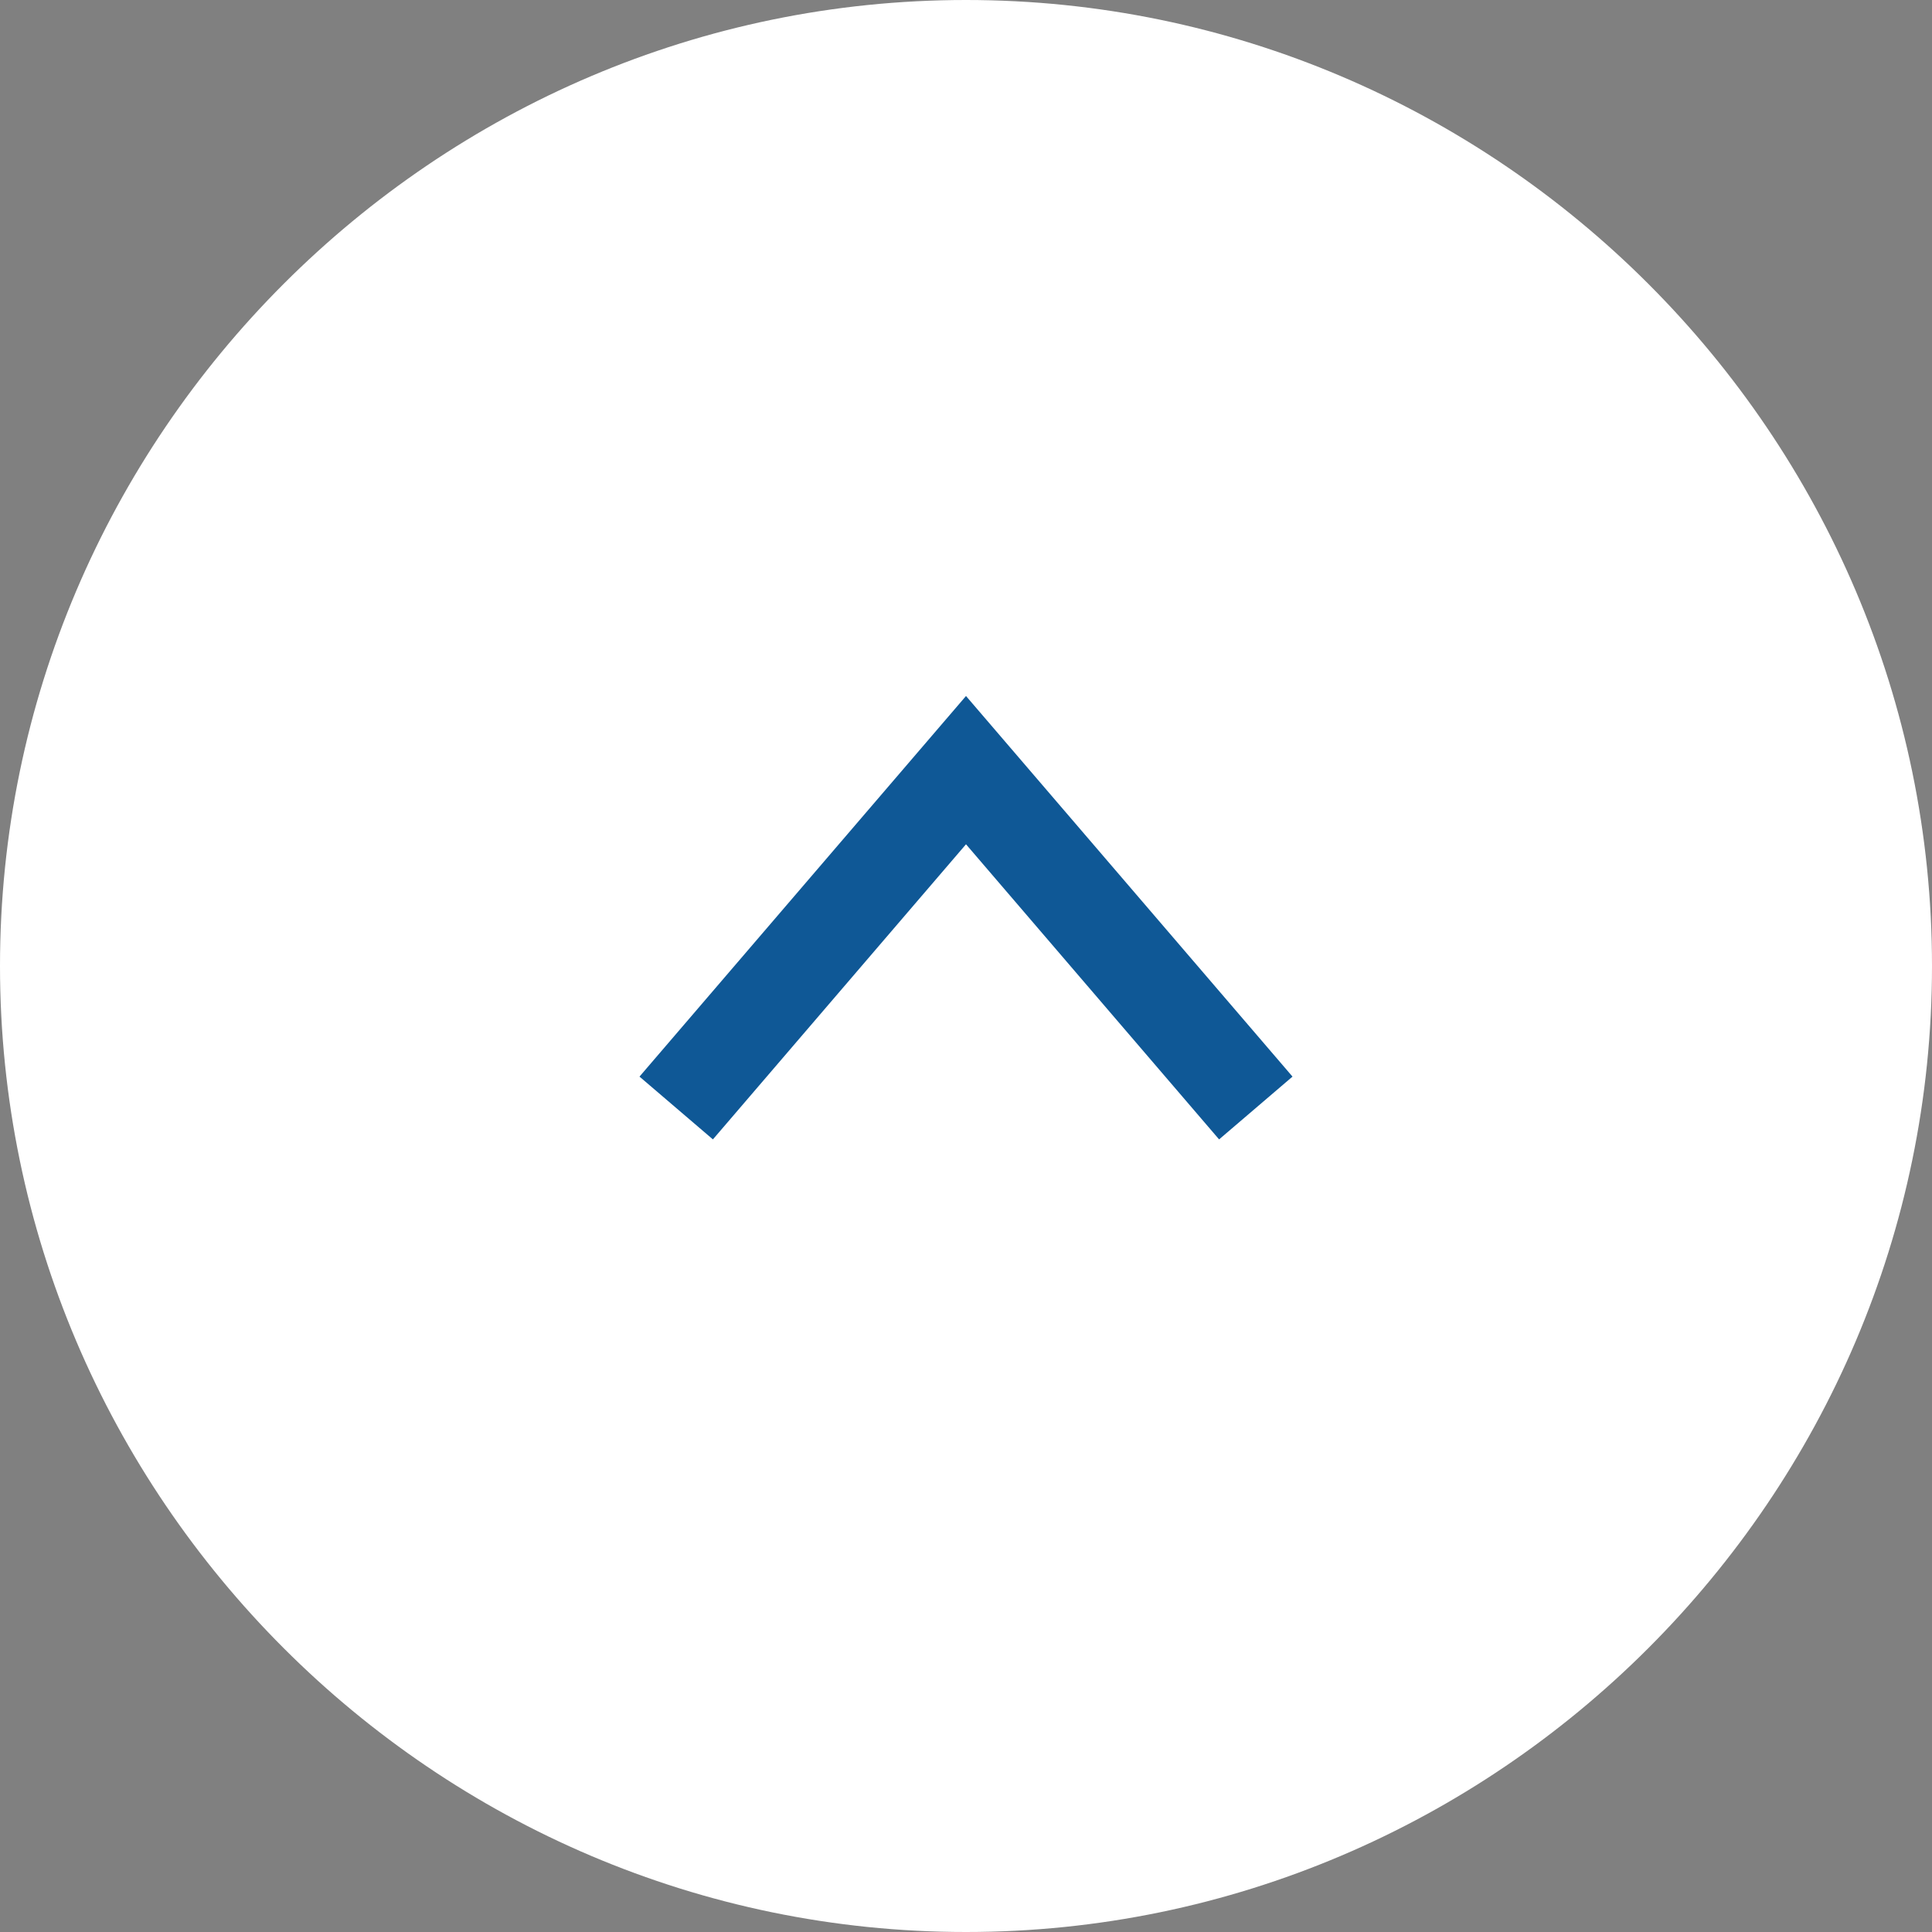 <?xml version="1.0" encoding="UTF-8"?>
<svg id="_レイヤー_2" data-name="レイヤー 2" xmlns="http://www.w3.org/2000/svg" width="40" height="40" viewBox="0 0 40 40">
  <rect x="0" y="0" width="40" height="40" fill="#808080" stroke="none"/>
  <defs>
    <style>
      .cls-1 {
        fill: #fff;
      }

      .cls-2 {
        fill: #0f5896;
      }
    </style>
  </defs>
  <g id="_レイヤー_1-2" data-name="レイヤー 1">
    <g>
      <path class="cls-1" d="M40,20c0,11-9,20-20,20h0C9,40,0,31,0,20H0C0,9,9,0,20,0h0c11,0,20,9,20,20h0Z"/>
      <polygon class="cls-2" points="25.24 23.59 20 17.48 14.76 23.59 13.24 22.29 20 14.41 26.76 22.29 25.24 23.59"/>
    </g>
  </g>
</svg>